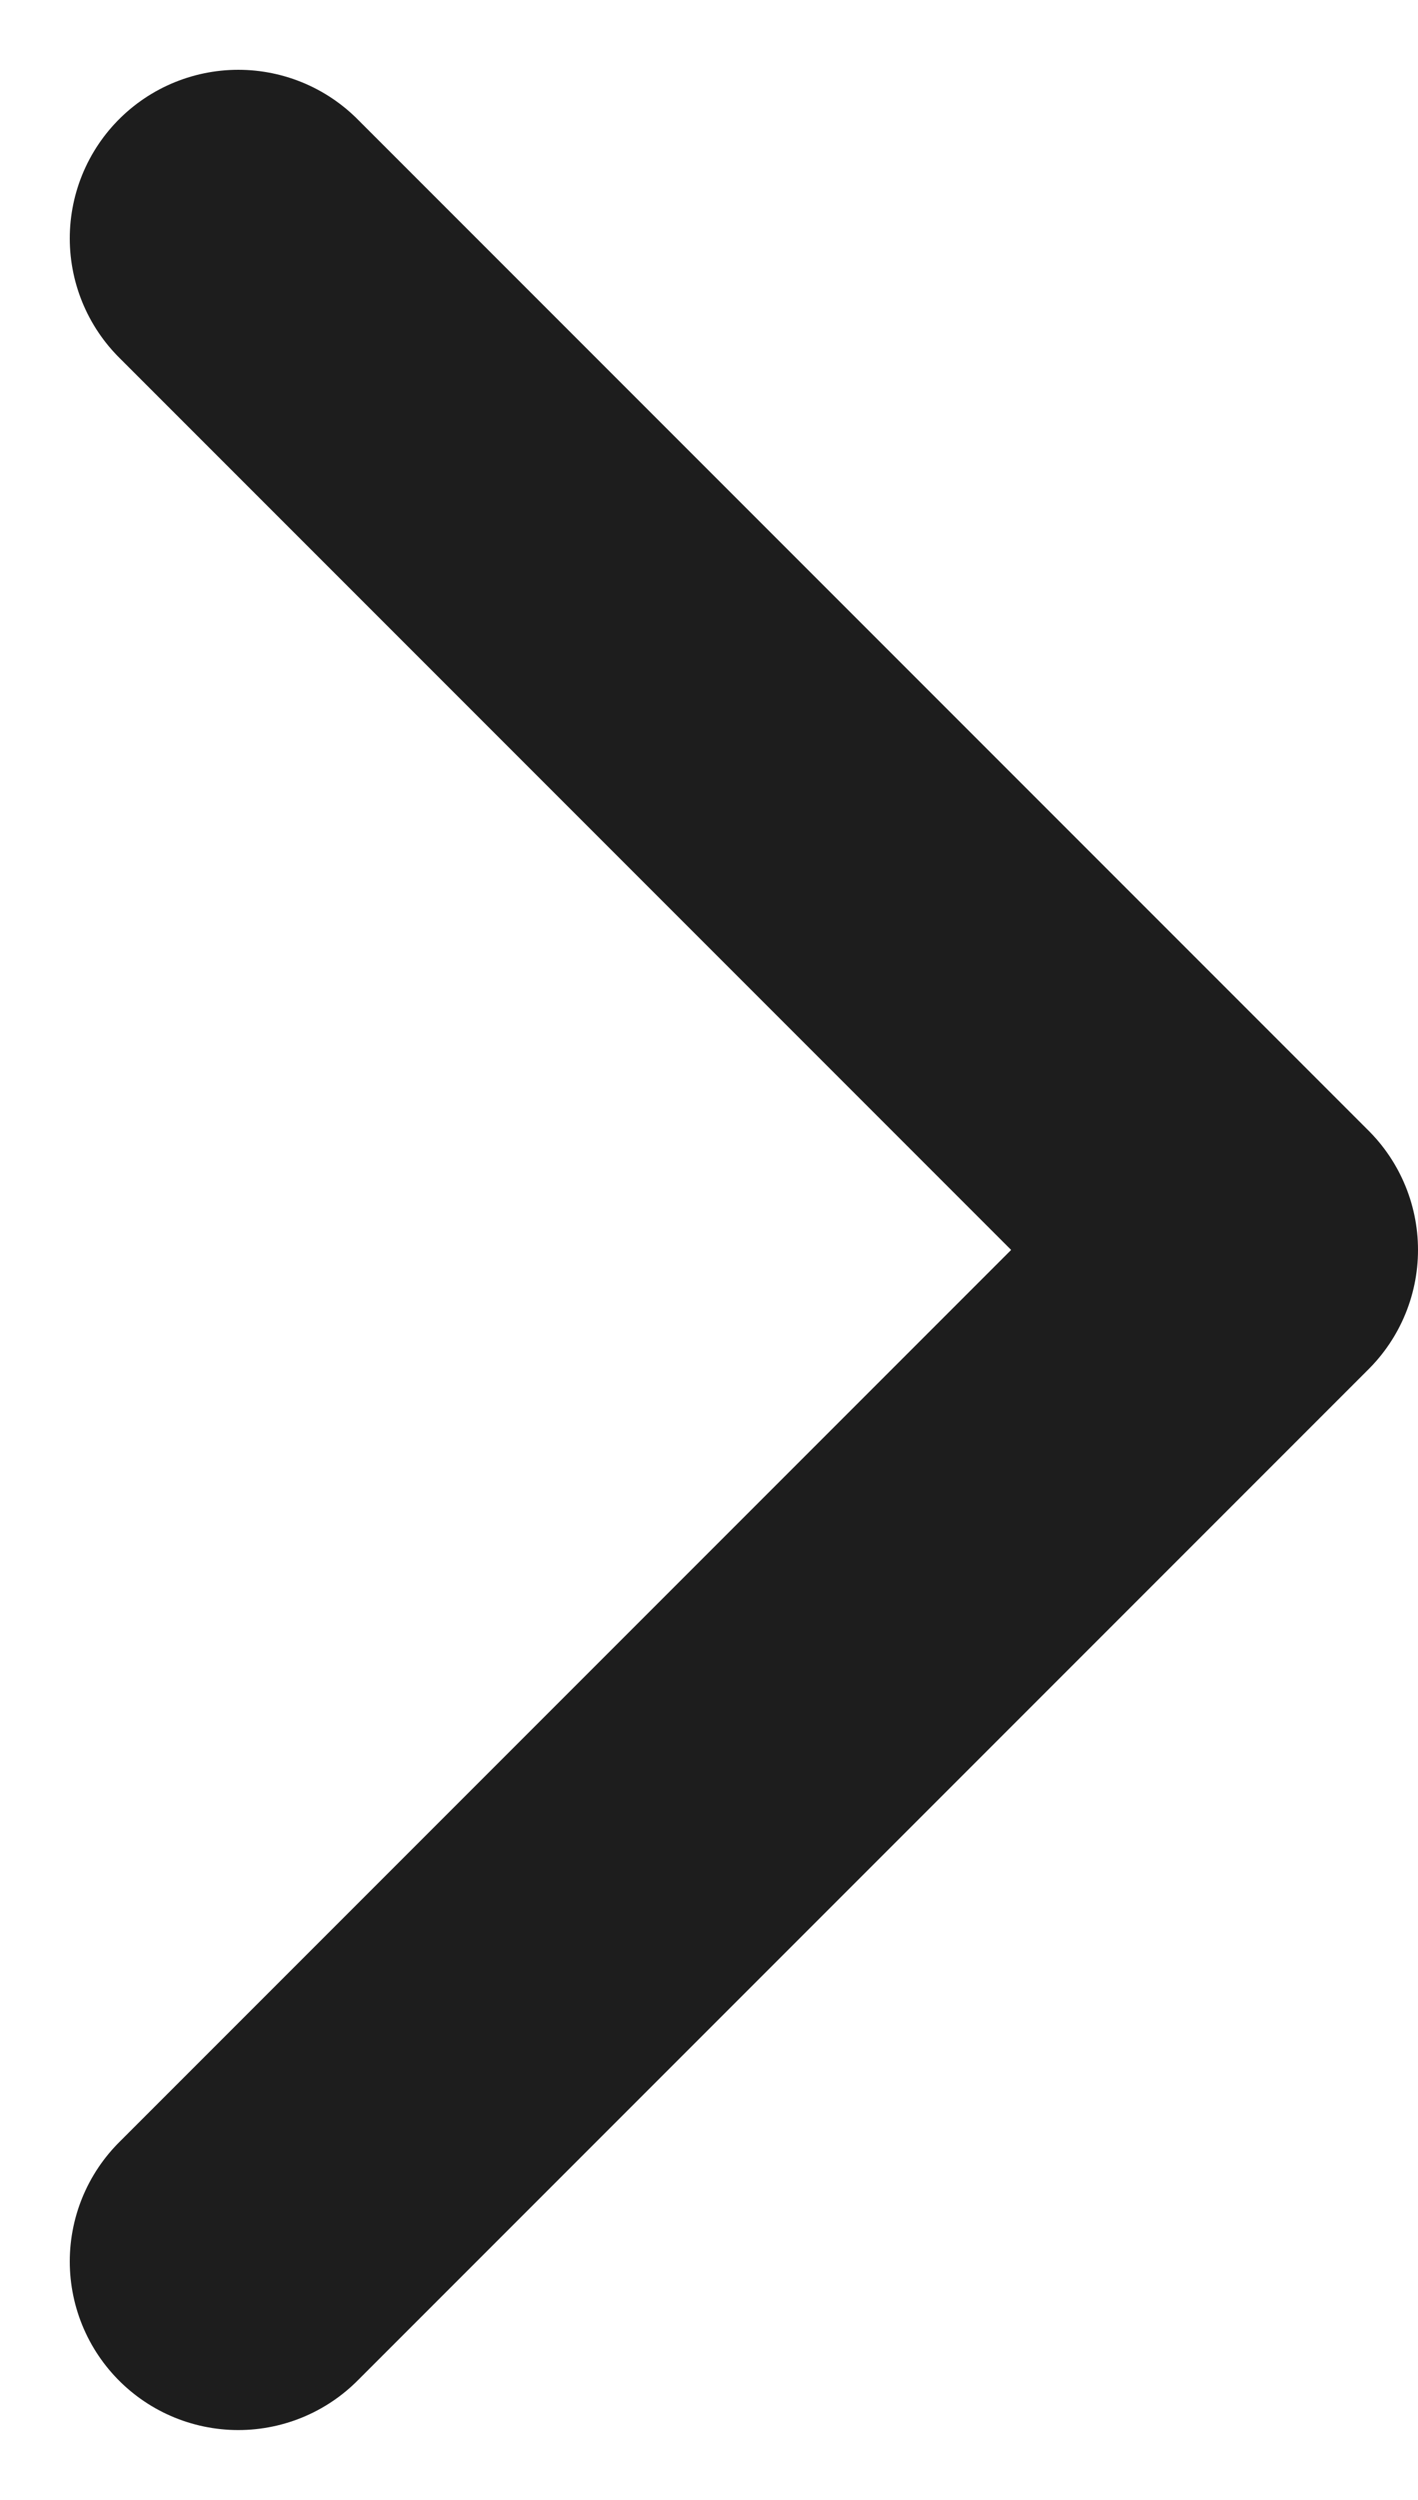 <svg xmlns="http://www.w3.org/2000/svg" width="8.414" height="14.828" viewBox="0 0 8.414 14.828">
  <defs>
    <style>
      .cls-1 {
        fill: none;
        stroke: #1d1d1d;
        stroke-linecap: round;
        stroke-linejoin: round;
        stroke-miterlimit: 10;
        stroke-width: 2px;
      }
    </style>
  </defs>
  <path id="路径_623" data-name="路径 623" class="cls-1" d="M851.586,413.551l-6,6-6-6" transform="translate(-412.137 853) rotate(-90)"/>
</svg>

